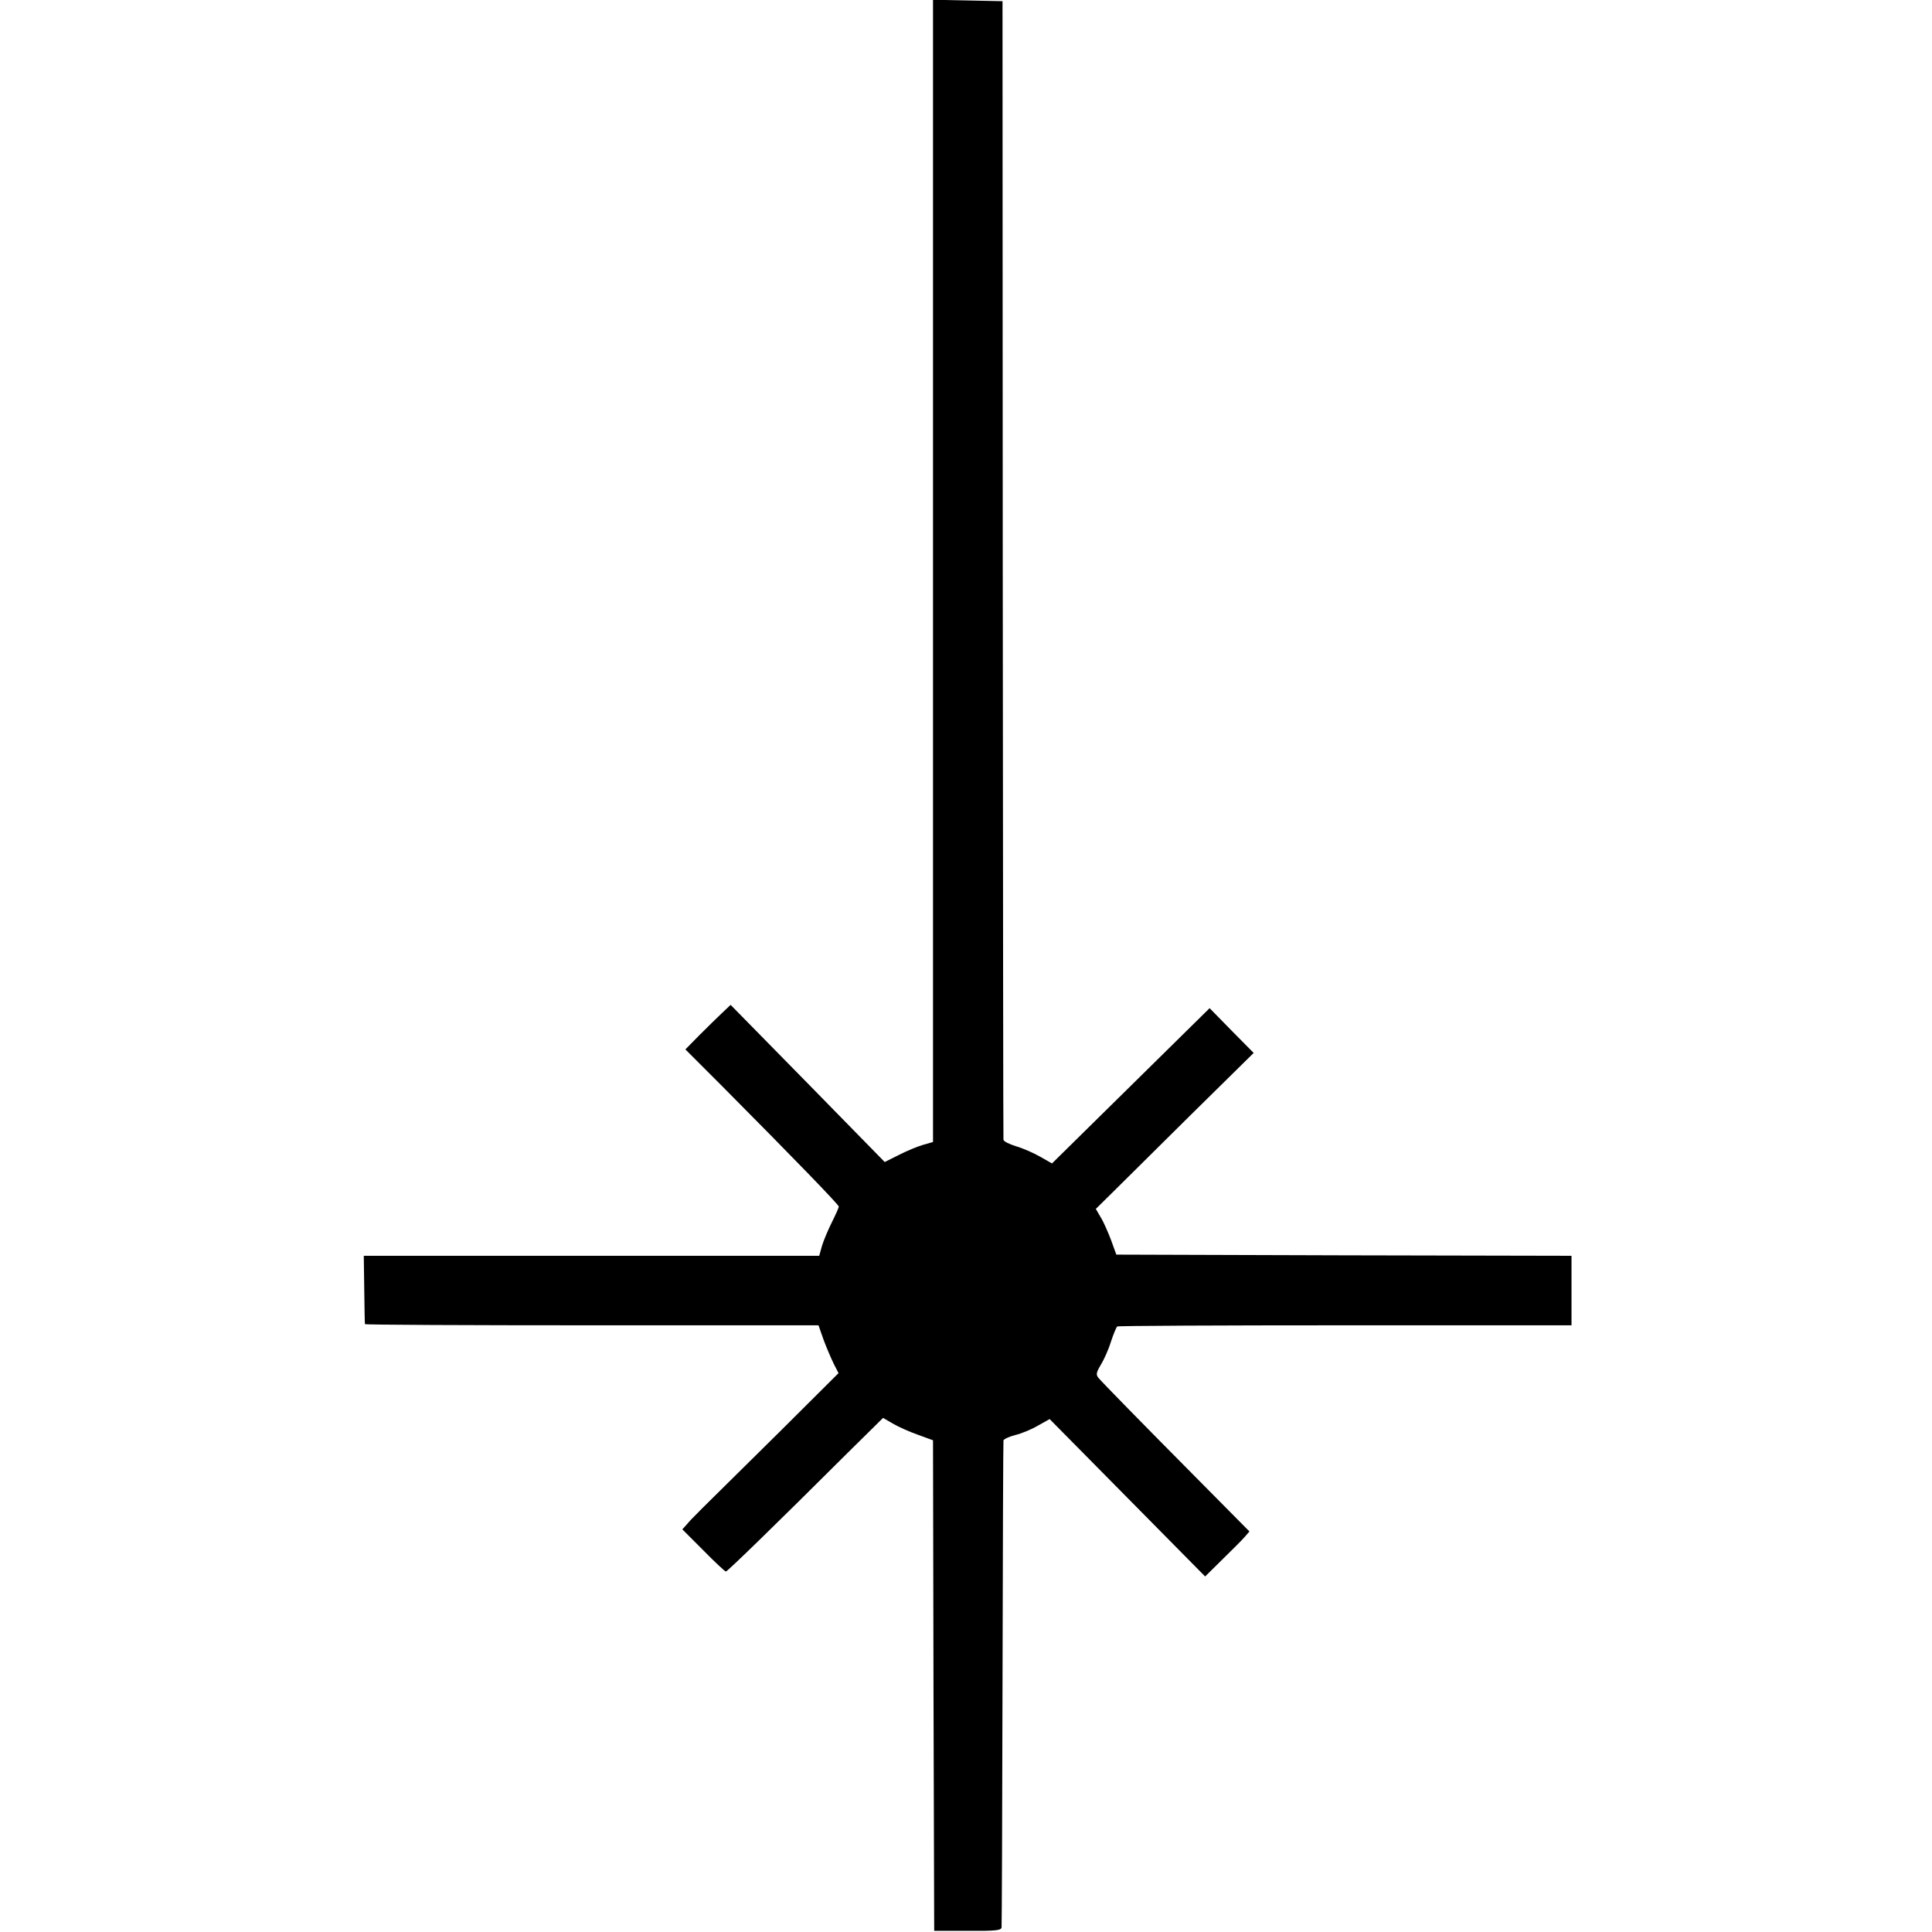 <?xml version="1.0" standalone="no"?>
<!DOCTYPE svg PUBLIC "-//W3C//DTD SVG 20010904//EN"
 "http://www.w3.org/TR/2001/REC-SVG-20010904/DTD/svg10.dtd">
<svg version="1.0" xmlns="http://www.w3.org/2000/svg"
 width="820pt" height="820pt" viewBox="0 0 820 820"
 preserveAspectRatio="xMidYMid meet">
<g transform="translate(0,820) scale(0.1,-0.1)"
fill="#000000" stroke="none">
<path d="M3960 5777 l0 -2424 -42 -12 c-24 -7 -70 -26 -103 -43 l-60 -30 -327
334 -327 333 -37 -35 c-20 -19 -64 -62 -96 -94 l-59 -60 160 -160 c298 -300
491 -499 491 -507 0 -5 -13 -34 -29 -66 -16 -32 -35 -77 -42 -100 l-12 -43
-966 0 -967 0 2 -142 c1 -79 2 -145 3 -148 0 -3 434 -5 963 -5 l962 0 21 -60
c12 -33 32 -79 43 -102 l21 -41 -245 -244 c-375 -370 -378 -373 -398 -397
l-20 -22 89 -89 c49 -50 92 -90 96 -90 6 0 204 192 510 497 l157 155 43 -25
c24 -14 72 -35 106 -47 l63 -23 2 -1041 3 -1041 143 0 c121 -1 142 2 143 15 1
8 3 474 4 1035 1 561 3 1025 4 1031 0 5 22 16 49 23 26 6 70 24 97 40 l50 28
330 -334 330 -334 75 74 c41 40 84 83 94 95 l19 22 -201 203 c-266 268 -424
430 -440 449 -11 14 -9 23 10 55 13 21 33 65 43 98 11 33 23 62 27 65 3 3 439
5 967 5 l961 0 0 147 0 148 -966 2 -966 3 -22 61 c-13 34 -32 78 -44 97 l-21
36 69 68 c37 37 188 186 334 331 l267 263 -94 95 -93 95 -334 -329 -335 -330
-51 29 c-28 16 -74 36 -102 44 -29 9 -53 21 -53 28 -1 7 -2 1097 -3 2422 l-1
2410 -147 3 -148 3 0 -2424z"/>
</g>
</svg>
